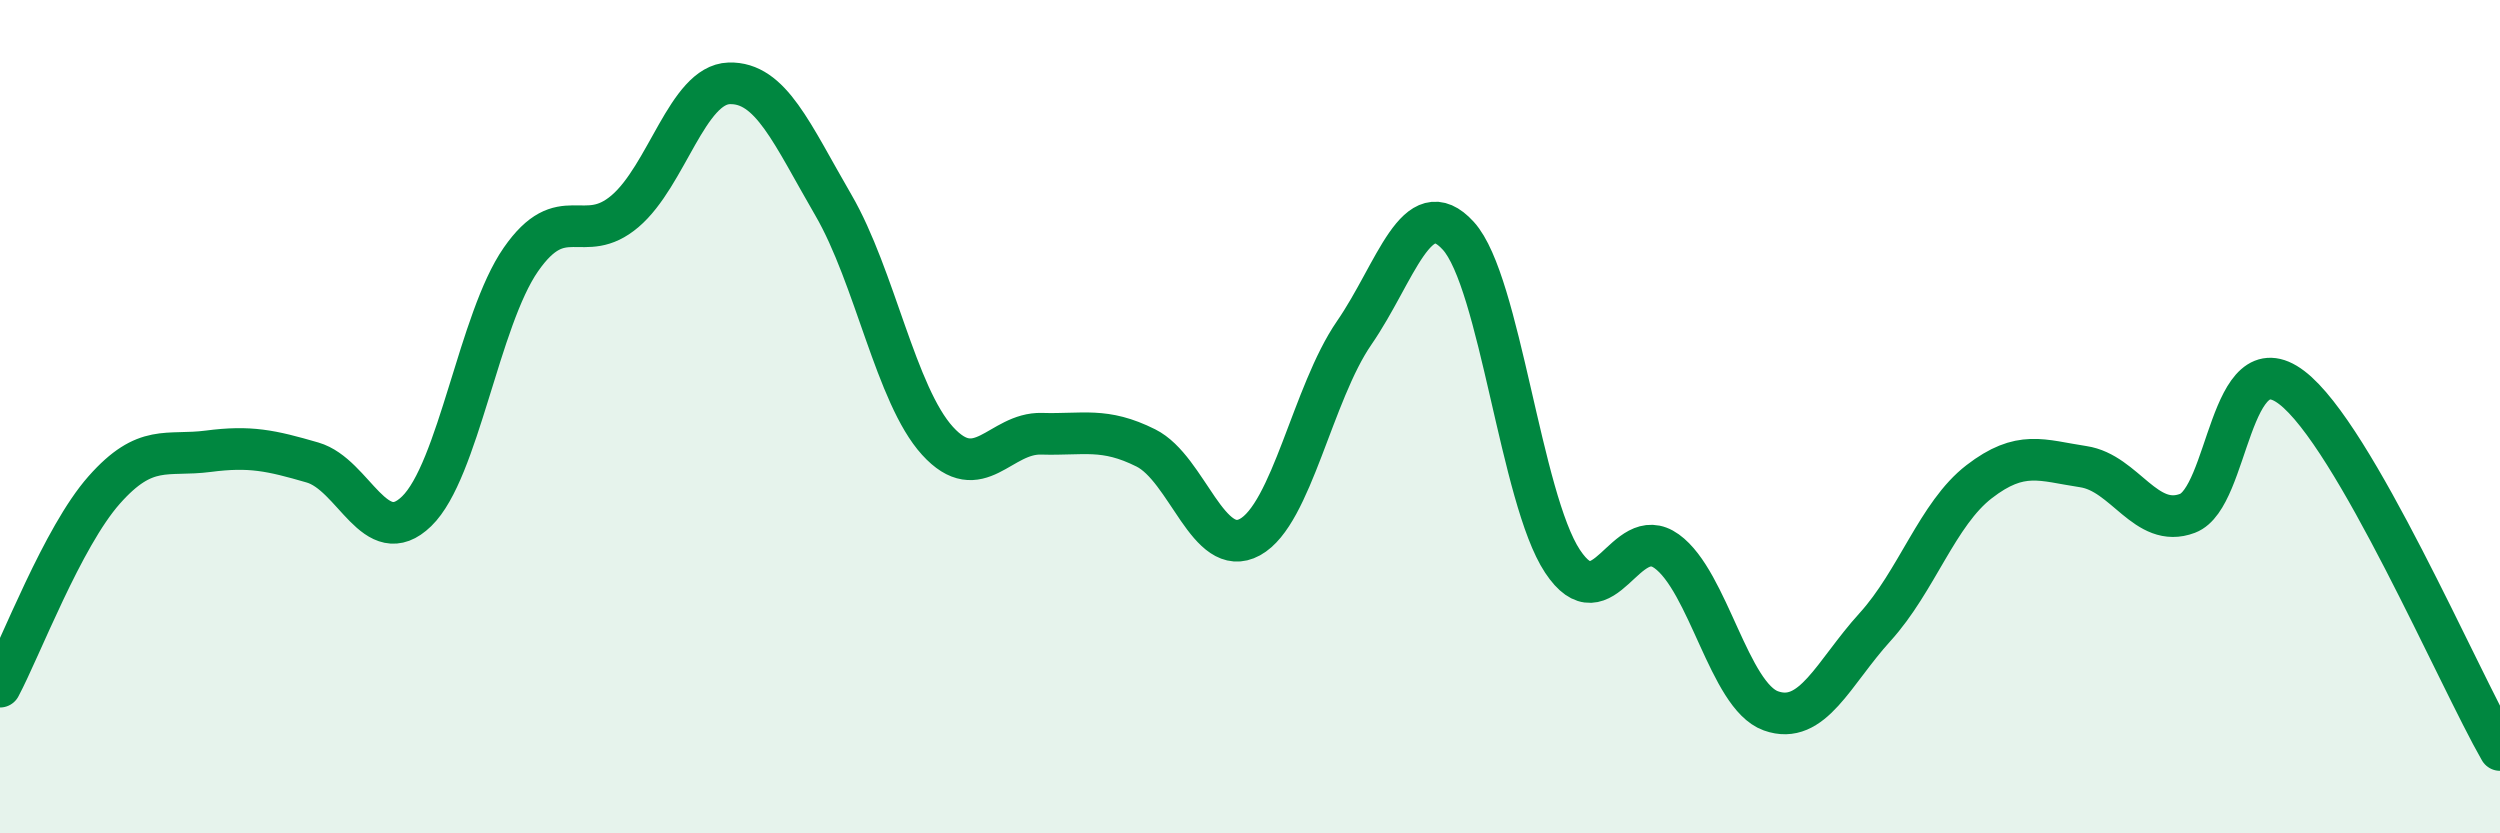
    <svg width="60" height="20" viewBox="0 0 60 20" xmlns="http://www.w3.org/2000/svg">
      <path
        d="M 0,16.48 C 0.5,15.54 1.5,12.89 2.5,11.76 C 3.5,10.63 4,10.96 5,10.83 C 6,10.7 6.5,10.81 7.5,11.1 C 8.5,11.39 9,13.24 10,12.27 C 11,11.3 11.5,7.67 12.5,6.23 C 13.5,4.79 14,5.92 15,5.07 C 16,4.22 16.5,2.03 17.5,2 C 18.5,1.97 19,3.2 20,4.92 C 21,6.64 21.5,9.48 22.5,10.58 C 23.5,11.68 24,10.38 25,10.41 C 26,10.44 26.5,10.25 27.5,10.75 C 28.5,11.25 29,13.44 30,12.89 C 31,12.34 31.5,9.44 32.5,7.99 C 33.5,6.54 34,4.56 35,5.66 C 36,6.76 36.5,11.96 37.5,13.47 C 38.5,14.98 39,12.51 40,13.23 C 41,13.95 41.5,16.7 42.5,17.06 C 43.5,17.42 44,16.15 45,15.05 C 46,13.95 46.5,12.33 47.5,11.56 C 48.5,10.79 49,11.05 50,11.2 C 51,11.35 51.5,12.7 52.5,12.32 C 53.5,11.94 53.5,8.16 55,9.3 C 56.5,10.44 59,16.26 60,18L60 20L0 20Z"
        fill="#008740"
        opacity="0.1"
        stroke-linecap="round"
        stroke-linejoin="round"
      />
      <path
        d="M 0,16.48 C 0.5,15.54 1.5,12.89 2.5,11.76 C 3.5,10.63 4,10.96 5,10.83 C 6,10.7 6.5,10.81 7.5,11.1 C 8.5,11.39 9,13.24 10,12.27 C 11,11.3 11.5,7.67 12.5,6.23 C 13.5,4.79 14,5.92 15,5.07 C 16,4.22 16.5,2.03 17.5,2 C 18.5,1.97 19,3.2 20,4.92 C 21,6.64 21.5,9.48 22.5,10.58 C 23.5,11.68 24,10.38 25,10.41 C 26,10.44 26.5,10.25 27.5,10.75 C 28.5,11.25 29,13.44 30,12.89 C 31,12.34 31.5,9.44 32.5,7.99 C 33.5,6.54 34,4.56 35,5.66 C 36,6.76 36.5,11.96 37.5,13.47 C 38.5,14.98 39,12.51 40,13.23 C 41,13.95 41.5,16.7 42.5,17.06 C 43.5,17.42 44,16.15 45,15.05 C 46,13.95 46.5,12.33 47.5,11.56 C 48.5,10.79 49,11.05 50,11.2 C 51,11.35 51.5,12.7 52.5,12.32 C 53.5,11.94 53.5,8.16 55,9.3 C 56.5,10.44 59,16.26 60,18"
        stroke="#008740"
        stroke-width="1"
        fill="none"
        stroke-linecap="round"
        stroke-linejoin="round"
      />
    </svg>
  